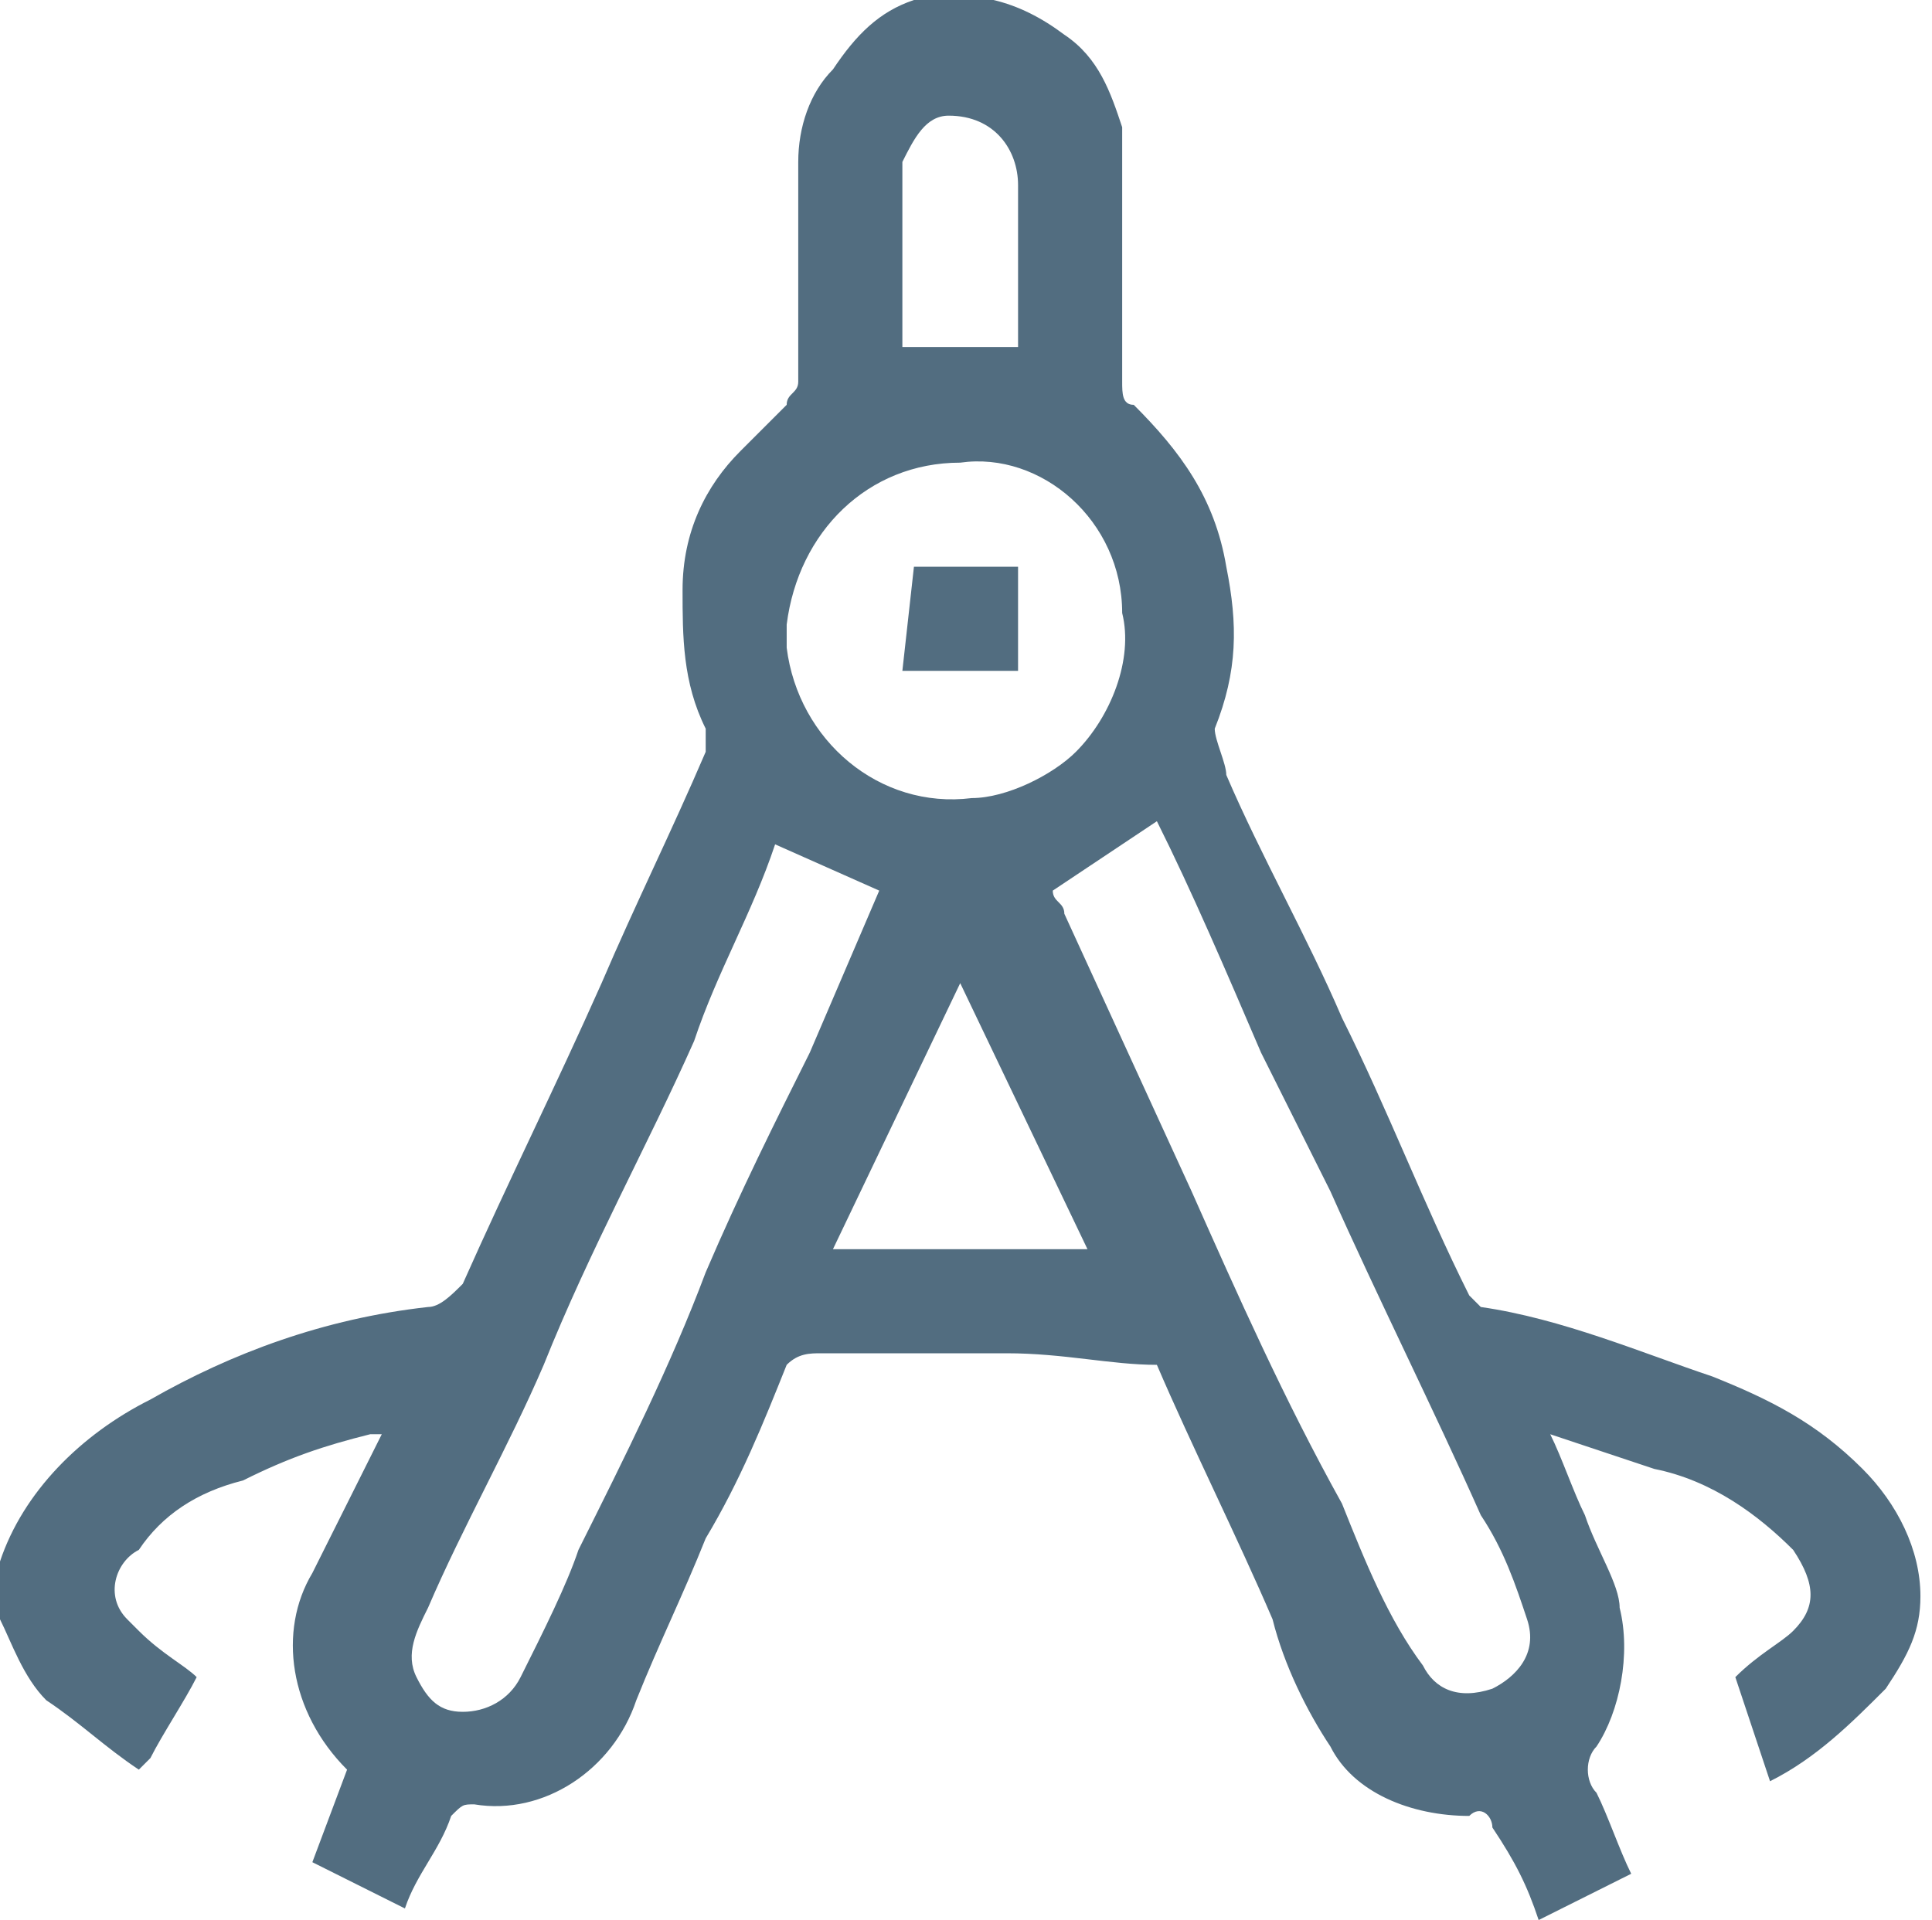 <?xml version="1.0" encoding="utf-8"?>
<!-- Generator: Adobe Illustrator 27.7.0, SVG Export Plug-In . SVG Version: 6.00 Build 0)  -->
<svg version="1.1" id="Group_55977" xmlns="http://www.w3.org/2000/svg" xmlns:xlink="http://www.w3.org/1999/xlink" x="0px"
	 y="0px" viewBox="0 0 16.7 16.6" style="enable-background:new 0 0 16.7 16.6;" xml:space="preserve">
<g id="Group_55977-2">
	<path id="Path_9120" d="M0,13.5c0.2-0.6,0.7-1.1,1.3-1.4c0.7-0.4,1.5-0.7,2.4-0.8c0.1,0,0.2-0.1,0.3-0.2c0.4-0.9,0.8-1.7,1.2-2.6
		c0.3-0.7,0.6-1.3,0.9-2c0-0.1,0-0.1,0-0.2C5.9,5.9,5.9,5.5,5.9,5.1c0-0.5,0.2-0.9,0.5-1.2c0.1-0.1,0.3-0.3,0.4-0.4
		c0-0.1,0.1-0.1,0.1-0.2c0-0.6,0-1.3,0-1.9c0-0.3,0.1-0.6,0.3-0.8C7.4,0.3,7.6,0.1,7.9,0c0.5-0.1,0.9,0,1.3,0.3
		c0.3,0.2,0.4,0.5,0.5,0.8c0,0.2,0,0.3,0,0.5c0,0.6,0,1.2,0,1.7c0,0.1,0,0.2,0.1,0.2c0.4,0.4,0.7,0.8,0.8,1.4
		c0.1,0.5,0.1,0.9-0.1,1.4c0,0.1,0.1,0.3,0.1,0.4c0.3,0.7,0.7,1.4,1,2.1c0.4,0.8,0.7,1.6,1.1,2.4c0,0,0.1,0.1,0.1,0.1
		c0.7,0.1,1.4,0.4,2,0.6c0.5,0.2,0.9,0.4,1.3,0.8c0.3,0.3,0.5,0.7,0.5,1.1c0,0.3-0.1,0.5-0.3,0.8c-0.3,0.3-0.6,0.6-1,0.8L15,14.5
		c0.2-0.2,0.4-0.3,0.5-0.4c0.2-0.2,0.2-0.4,0-0.7c-0.3-0.3-0.7-0.6-1.2-0.7c-0.3-0.1-0.6-0.2-0.9-0.3l0,0c0.1,0.2,0.2,0.5,0.3,0.7
		c0.1,0.3,0.3,0.6,0.3,0.8c0.1,0.4,0,0.9-0.2,1.2c-0.1,0.1-0.1,0.3,0,0.4c0.1,0.2,0.2,0.5,0.3,0.7l-0.8,0.4h0
		c-0.1-0.3-0.2-0.5-0.4-0.8c0-0.1-0.1-0.2-0.2-0.1c-0.5,0-1-0.2-1.2-0.6c-0.2-0.3-0.4-0.7-0.5-1.1c-0.3-0.7-0.7-1.5-1-2.2
		c-0.4,0-0.8-0.1-1.3-0.1c-0.5,0-1.1,0-1.6,0c-0.1,0-0.2,0-0.3,0.1c-0.2,0.5-0.4,1-0.7,1.5c-0.2,0.5-0.4,0.9-0.6,1.4
		c-0.2,0.6-0.8,1-1.4,0.9c-0.1,0-0.1,0-0.2,0.1c-0.1,0.3-0.3,0.5-0.4,0.8h0l-0.8-0.4L3,15.3c-0.5-0.5-0.6-1.2-0.3-1.7
		c0.2-0.4,0.4-0.8,0.6-1.2c0,0-0.1,0-0.1,0c-0.4,0.1-0.7,0.2-1.1,0.4c-0.4,0.1-0.7,0.3-0.9,0.6C1,13.5,0.9,13.8,1.1,14
		c0,0,0.1,0.1,0.1,0.1c0.2,0.2,0.4,0.3,0.5,0.4c-0.1,0.2-0.3,0.5-0.4,0.7c0,0-0.1,0.1-0.1,0.1c-0.3-0.2-0.5-0.4-0.8-0.6
		C0.2,14.5,0.1,14.2,0,14L0,13.5z M9.1,7.7c0,0.1,0.1,0.1,0.1,0.2l1.1,2.4c0.4,0.9,0.8,1.8,1.3,2.7c0.2,0.5,0.4,1,0.7,1.4
		c0.1,0.2,0.3,0.3,0.6,0.2c0.2-0.1,0.4-0.3,0.3-0.6c-0.1-0.3-0.2-0.6-0.4-0.9c-0.4-0.9-0.9-1.9-1.3-2.8c-0.2-0.4-0.4-0.8-0.6-1.2
		c-0.3-0.7-0.6-1.4-0.9-2L9.1,7.7 M6.7,7.3C6.7,7.3,6.7,7.3,6.7,7.3C6.5,7.9,6.2,8.4,6,9c-0.4,0.9-0.9,1.8-1.3,2.8
		c-0.3,0.7-0.7,1.4-1,2.1c-0.1,0.2-0.2,0.4-0.1,0.6c0.1,0.2,0.2,0.3,0.4,0.3c0.2,0,0.4-0.1,0.5-0.3c0.2-0.4,0.4-0.8,0.5-1.1
		c0.4-0.8,0.8-1.6,1.1-2.4C6.4,10.3,6.7,9.7,7,9.1l0.6-1.4L6.7,7.3 M8.3,4c-0.8,0-1.4,0.6-1.5,1.4c0,0.1,0,0.1,0,0.2
		c0.1,0.8,0.8,1.4,1.6,1.3c0.3,0,0.7-0.2,0.9-0.4c0.3-0.3,0.5-0.8,0.4-1.2C9.7,4.5,9,3.9,8.3,4 M8.3,8.5l-1.1,2.3h2.2L8.3,8.5
		 M8.8,3c0-0.5,0-0.9,0-1.4c0-0.3-0.2-0.6-0.6-0.6C8,1,7.9,1.2,7.8,1.4c0,0.5,0,1,0,1.5c0,0,0,0.1,0,0.1L8.8,3z" fill="#526D80"/>
	<path id="Path_9121" d="M7.9,4.9h0.9l0,0v0.9h-1L7.9,4.9L7.9,4.9" fill="#526D80"/>
	<path id="Path_9122" d="M7.9,4.9L7.9,4.9L7.9,4.9" fill="#526D80"/>
	<path id="Path_9123" d="M8.8,4.9L8.8,4.9L8.8,4.9" fill="#526D80"/>
</g>
</svg>
